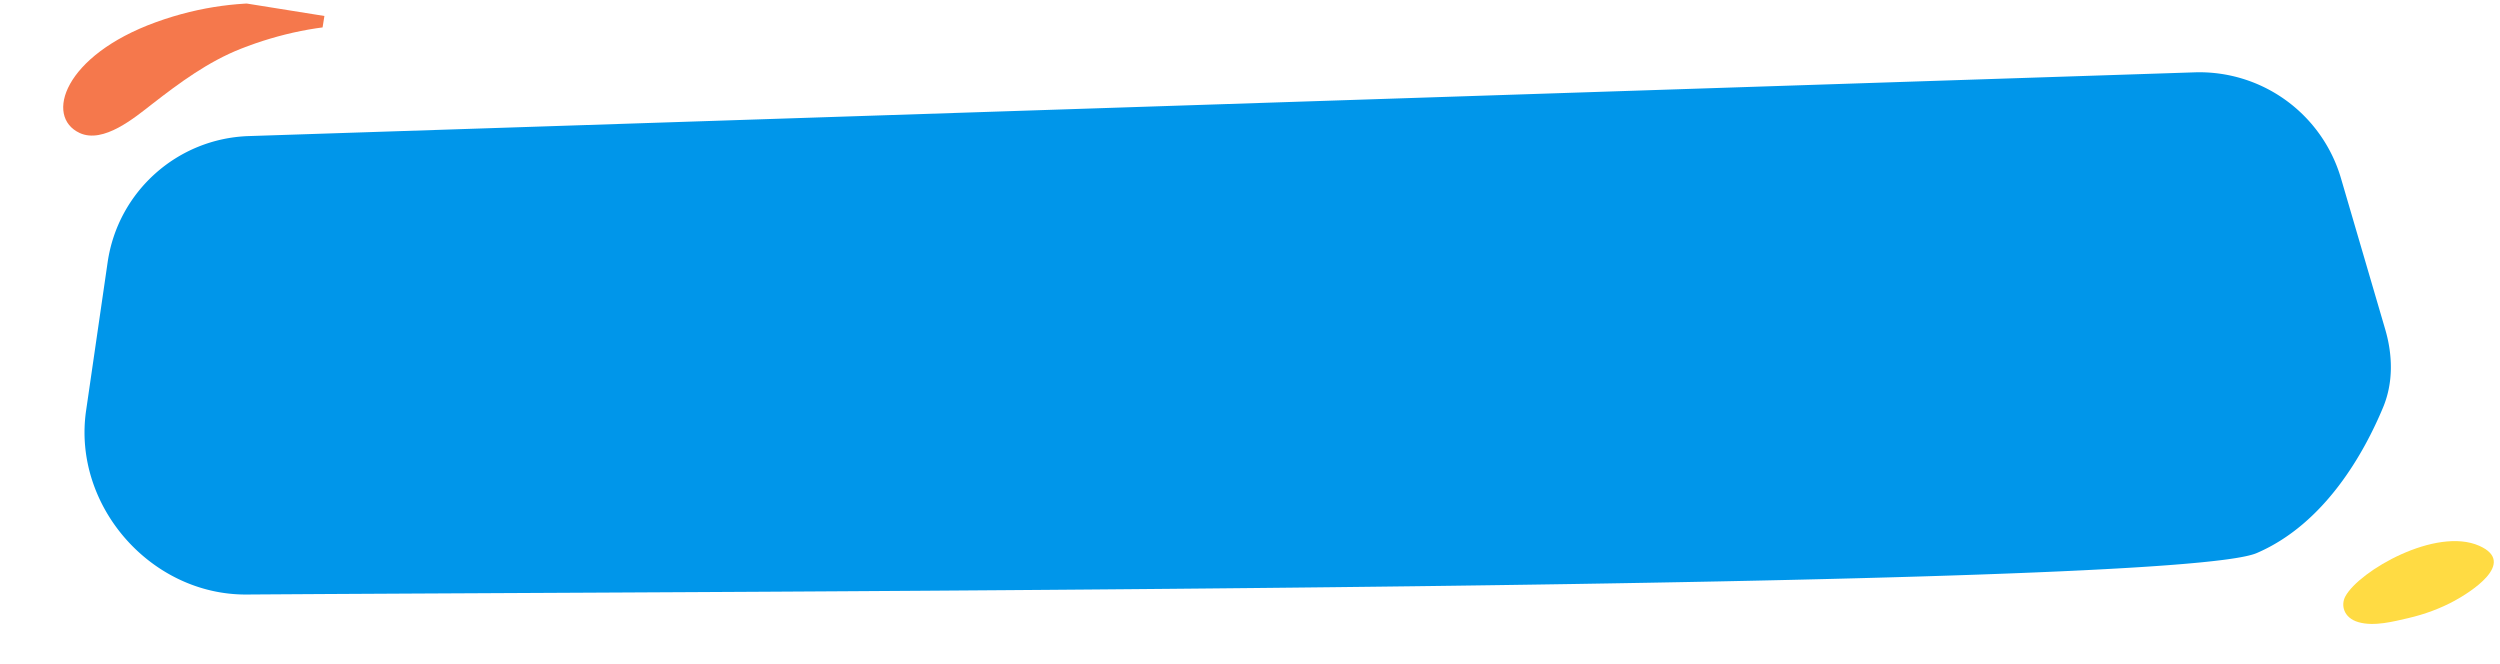 <svg width="339" height="90" viewBox="0 0 339 90" fill="none" xmlns="http://www.w3.org/2000/svg"><g clip-path="url(#clip0_1665_35610)"><path d="M14.595 35.568c1.391-9.588 9.455-16.8 19.137-17.116L297.588 9.81a20 20 0 0119.848 14.367l6.001 20.487c1.022 3.49 1.111 7.211-.287 10.569-2.533 6.08-7.86 15.785-17.15 19.767-11.618 4.979-202.282 5.137-272.546 5.618-13.002.09-23.647-12.071-21.779-24.938l2.92-20.112z" fill="#0096EA"/><g clip-path="url(#clip1_1665_35610)"><path d="M49.233 3.38c.702.007.852-.514.184-.735C44.025.902 33.6-1.51 21.137 3.01 8.648 7.541 6.033 15.82 10.804 18.033c3.216 1.492 7.497-2.114 9.8-3.903 3.739-2.903 7.612-5.768 12.067-7.522C37.86 4.564 43.614 3.32 49.233 3.381z" fill="#F5784C"/></g><path d="M332.856 81.455c1.858-1.013 8.594-5.107 3.337-7.442-5.885-2.612-16.295 3.404-18.164 6.855-.627 1.16-.272 2.903 1.77 3.496 2.155.626 4.867-.117 6.703-.535 2.311-.529 4.448-1.336 6.354-2.374z" fill="#FFDB43"/></g><defs><clipPath id="clip0_1665_35610"><path fill="#fff" d="M0 0h339v90H0z"/></clipPath><clipPath id="clip1_1665_35610"><path fill="#fff" transform="rotate(9.098 27.878 32.442)" d="M0 0h39v22H0z"/></clipPath></defs></svg>